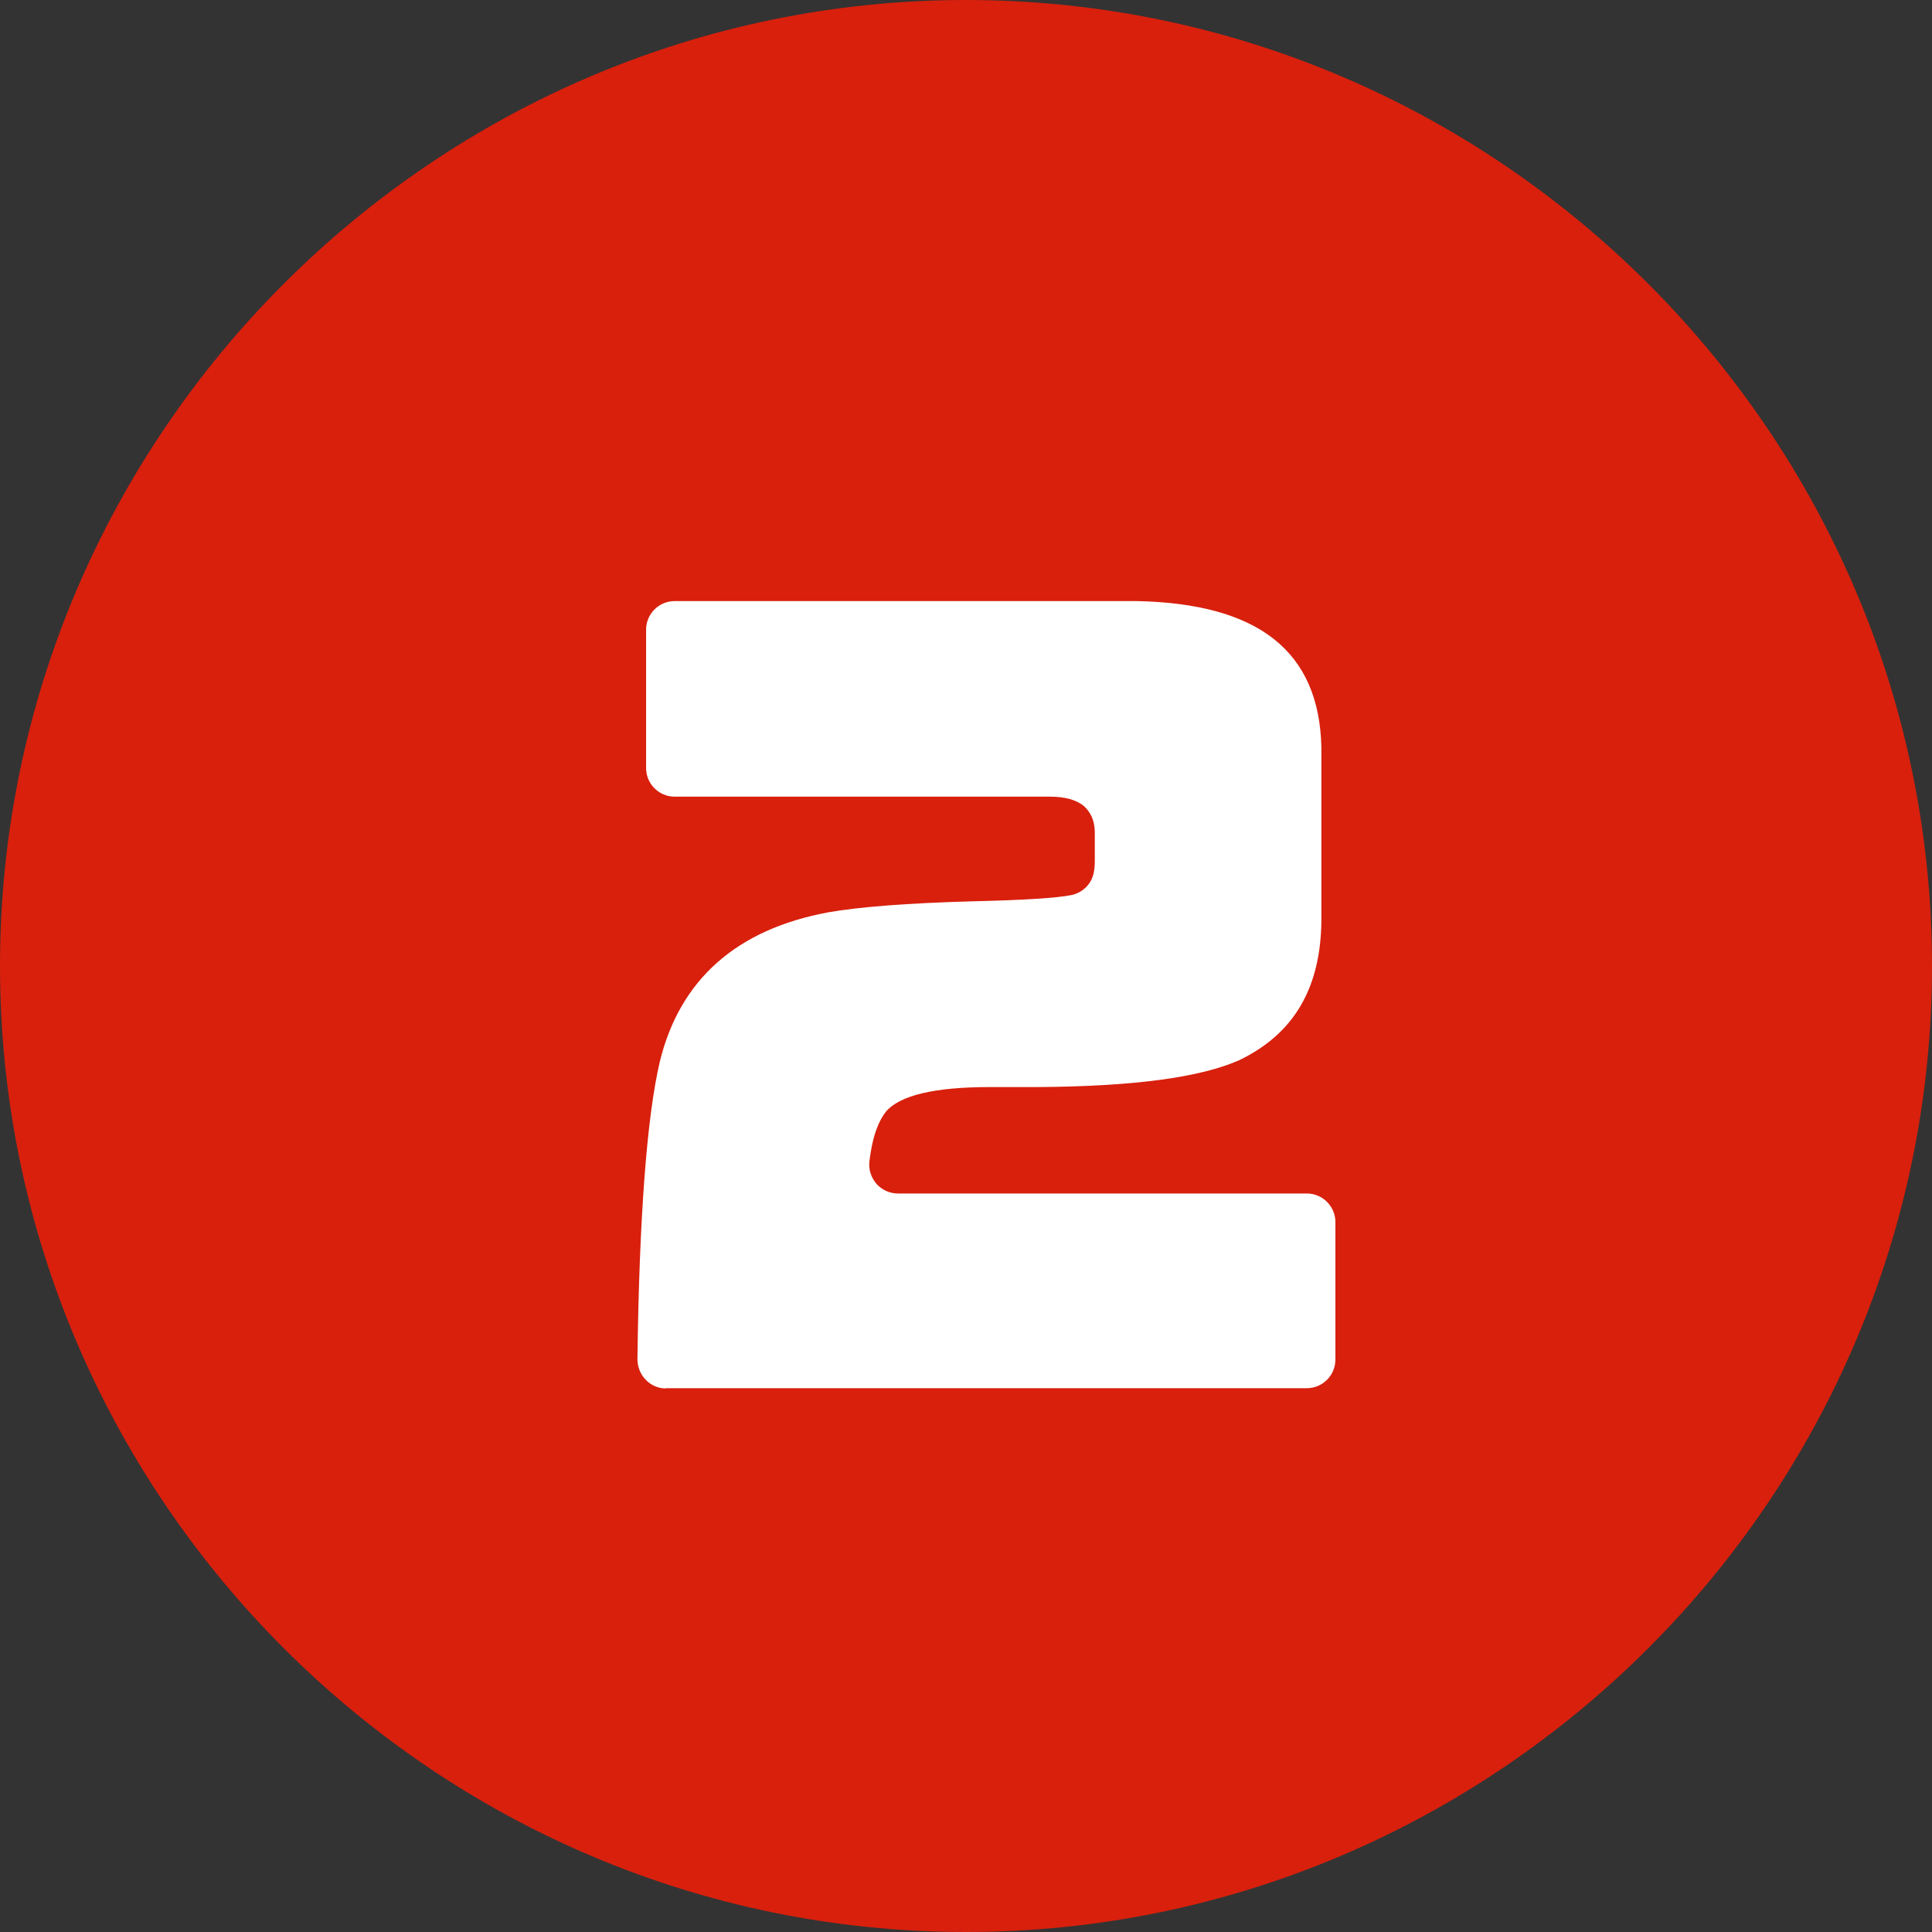 <svg viewBox="0 0 64.8 64.8" xmlns="http://www.w3.org/2000/svg"><rect x="0" y="0" width="64.8" height="64.8" fill="#333333" stroke="none"/><path d="m0 32.4c0-17.82 14.58-32.4 32.4-32.4 17.82 0 32.4 14.58 32.4 32.4 0 17.82-14.58 32.4-32.4 32.4-17.82 0-32.4-14.58-32.4-32.4z" fill="#d8200d"/><path d="m22.34 46.57c-.25 0-.5-.1-.68-.29-.18-.18-.28-.44-.28-.69.06-4.79.32-8.15.75-9.98.67-2.75 2.57-4.44 5.65-5.01 1.01-.18 2.65-.31 4.85-.37 1.71-.04 2.82-.11 3.31-.21.37-.08.66-.36.74-.73.03-.13.04-.27.04-.43v-.92c0-.22-.04-.42-.12-.58-.06-.12-.14-.23-.24-.32-.25-.21-.63-.32-1.14-.32h-12.59c-.53 0-.96-.43-.96-.96v-4.64c0-.53.43-.96.96-.96h15.49c4.1.08 6.13 1.69 6.2 4.91v5.8c-.02 2.28-.93 3.82-2.78 4.7-1.31.57-3.52.87-6.75.89h-1.59c-1.86 0-3.03.28-3.49.83-.21.27-.44.74-.55 1.67-.03.27.06.54.24.75.18.2.44.32.72.32h13.71c.53 0 .96.43.96.96v4.61c0 .53-.43.96-.96.96h-21.51z" fill="#fff"/></svg>